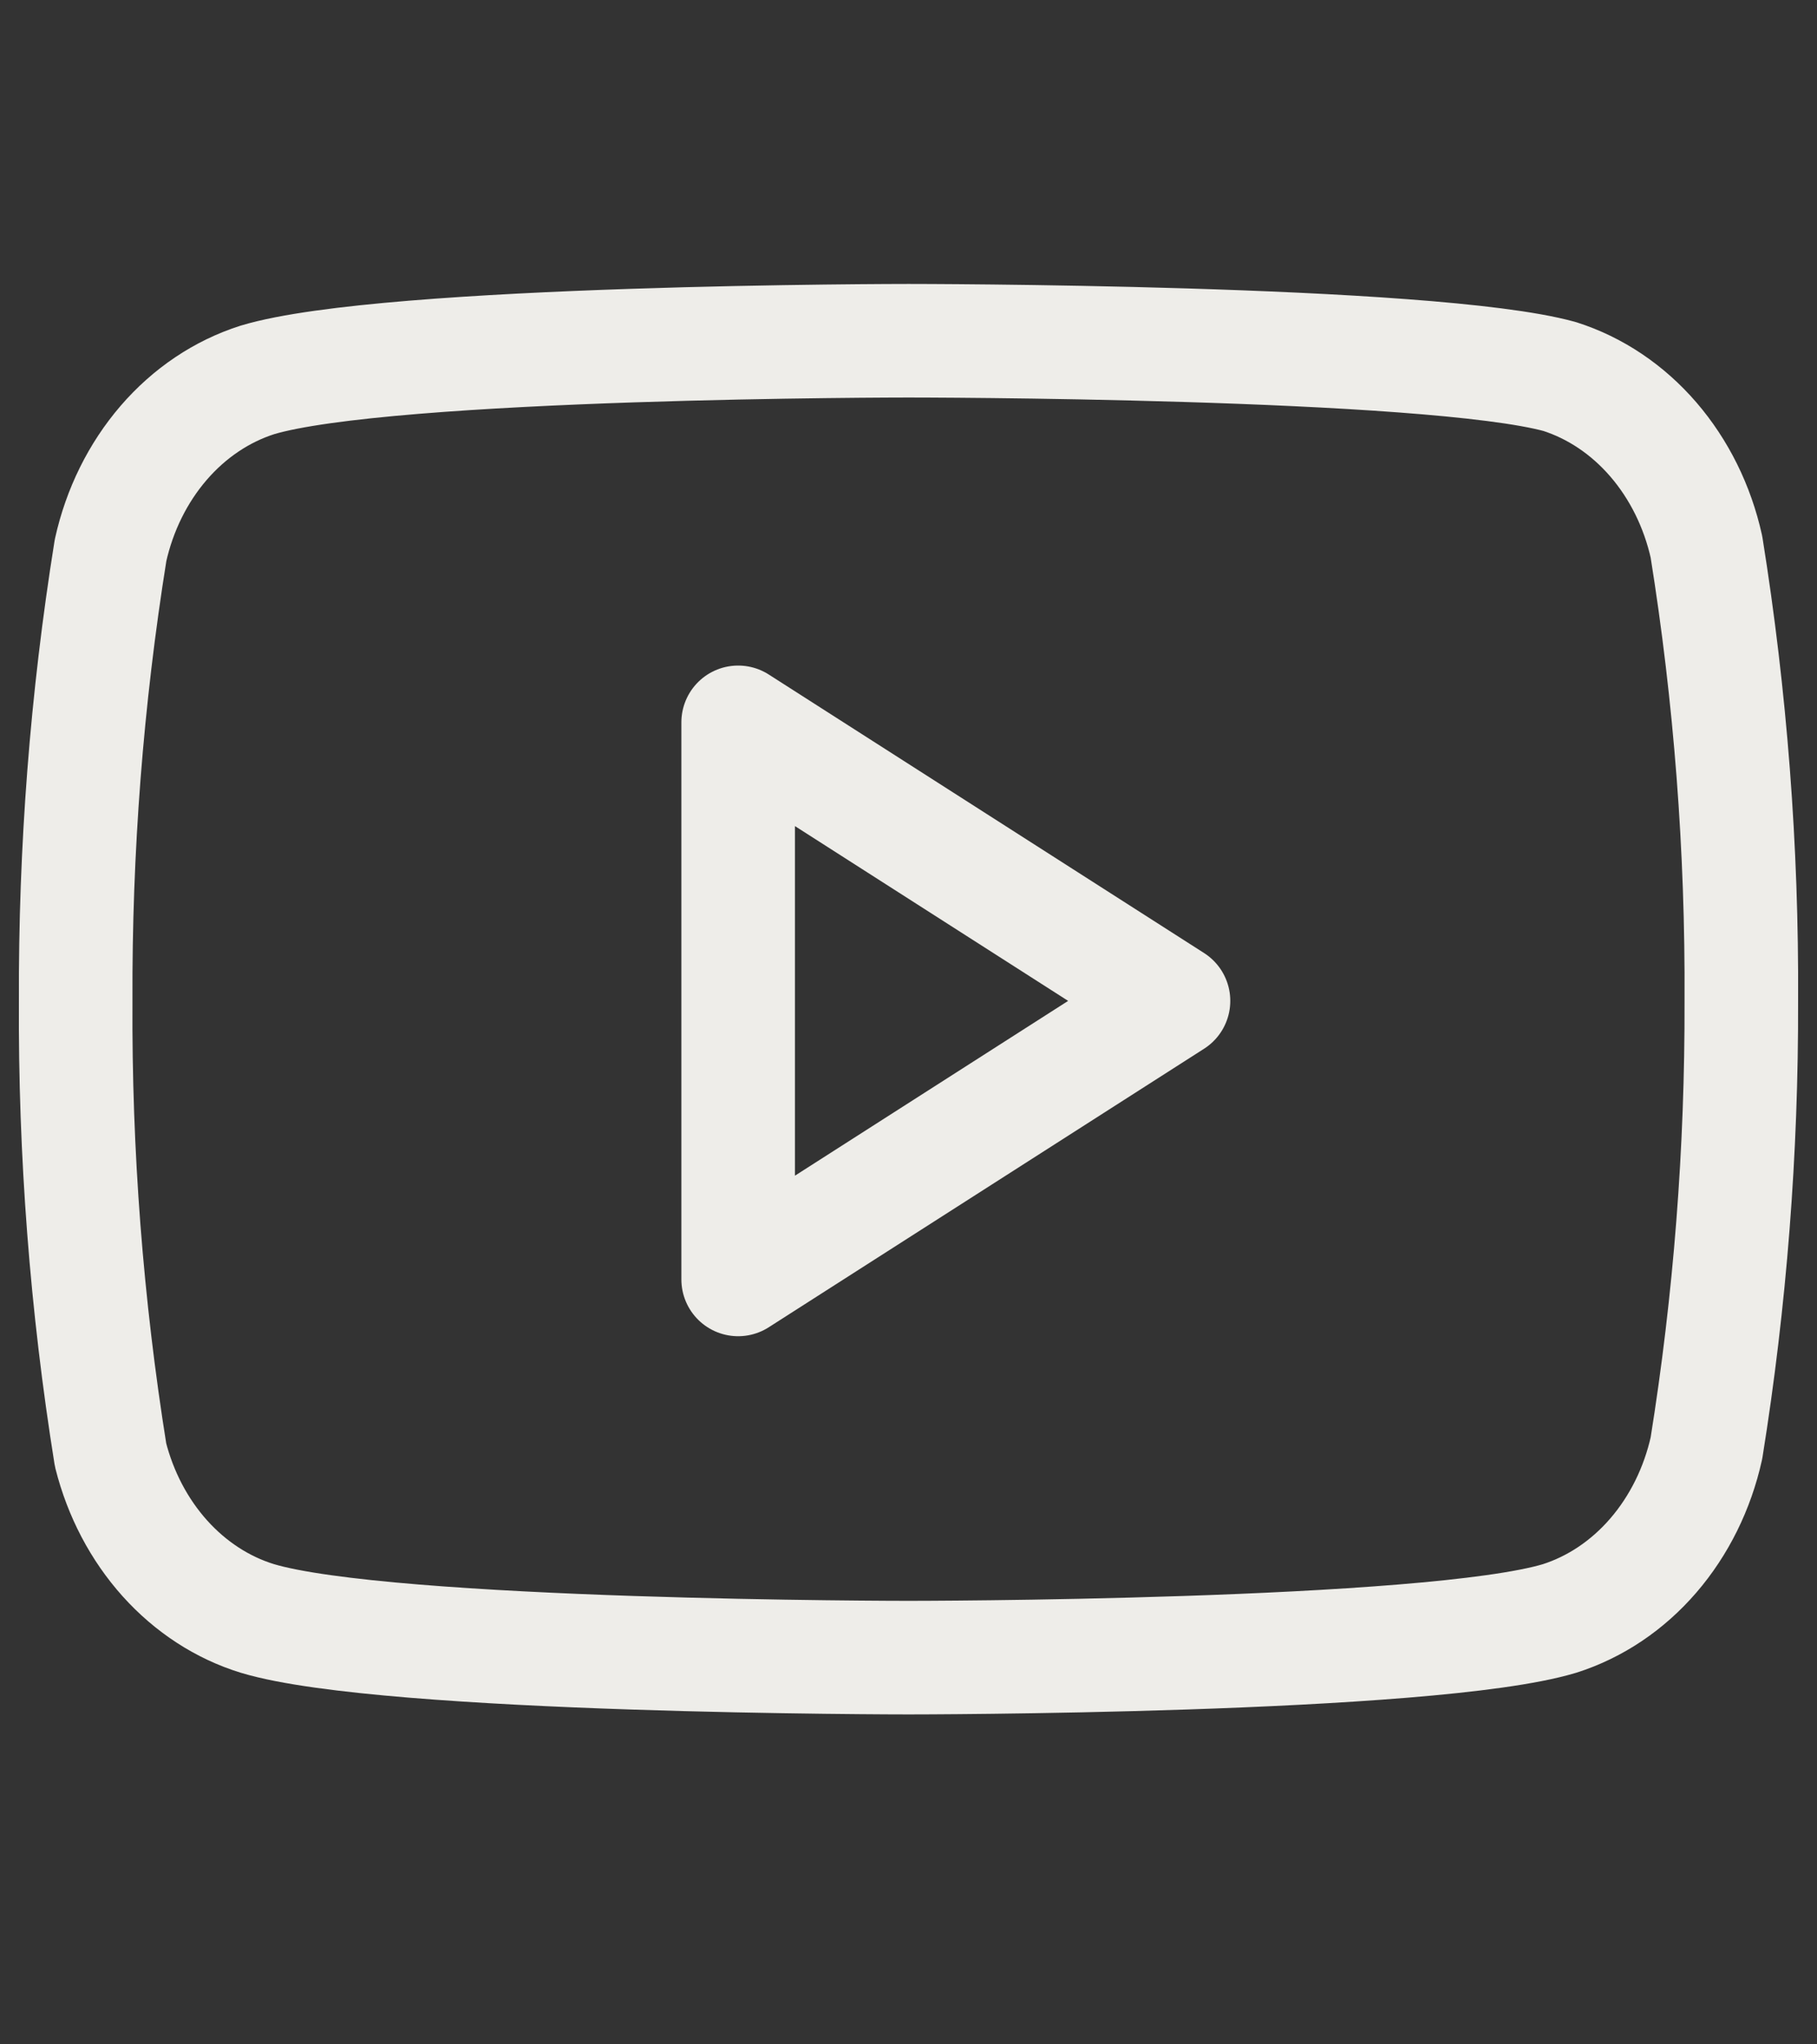 <svg width="32" height="36" fill="none" xmlns="http://www.w3.org/2000/svg"><rect width="100%" height="100%" fill="#333333" stroke="none"/><g id="youtube"><path id="Vector" d="M30.053 9.63C29.895 8.918 29.572 8.266 29.118 7.739C28.664 7.212 28.094 6.83 27.467 6.63C25.173 6 16 6 16 6C16 6 6.827 6 4.533 6.69C3.906 6.89 3.336 7.272 2.882 7.799C2.428 8.326 2.105 8.978 1.947 9.69C1.527 12.308 1.322 14.964 1.333 17.625C1.318 20.306 1.524 22.982 1.947 25.62C2.121 26.31 2.451 26.937 2.904 27.442C3.357 27.946 3.918 28.311 4.533 28.5C6.827 29.19 16 29.19 16 29.19C16 29.19 25.173 29.19 27.467 28.5C28.094 28.3 28.664 27.918 29.118 27.391C29.572 26.864 29.895 26.212 30.053 25.5C30.47 22.901 30.675 20.265 30.667 17.625C30.682 14.944 30.476 12.268 30.053 9.63Z" stroke="#EEEDE9" stroke-width="2" stroke-linecap="round" stroke-linejoin="round"/><path id="Vector_2" d="M13 22.53L20.667 17.625L13 12.72V22.53Z" stroke="#EEEDE9" stroke-width="2" stroke-linecap="round" stroke-linejoin="round"/></g></svg>